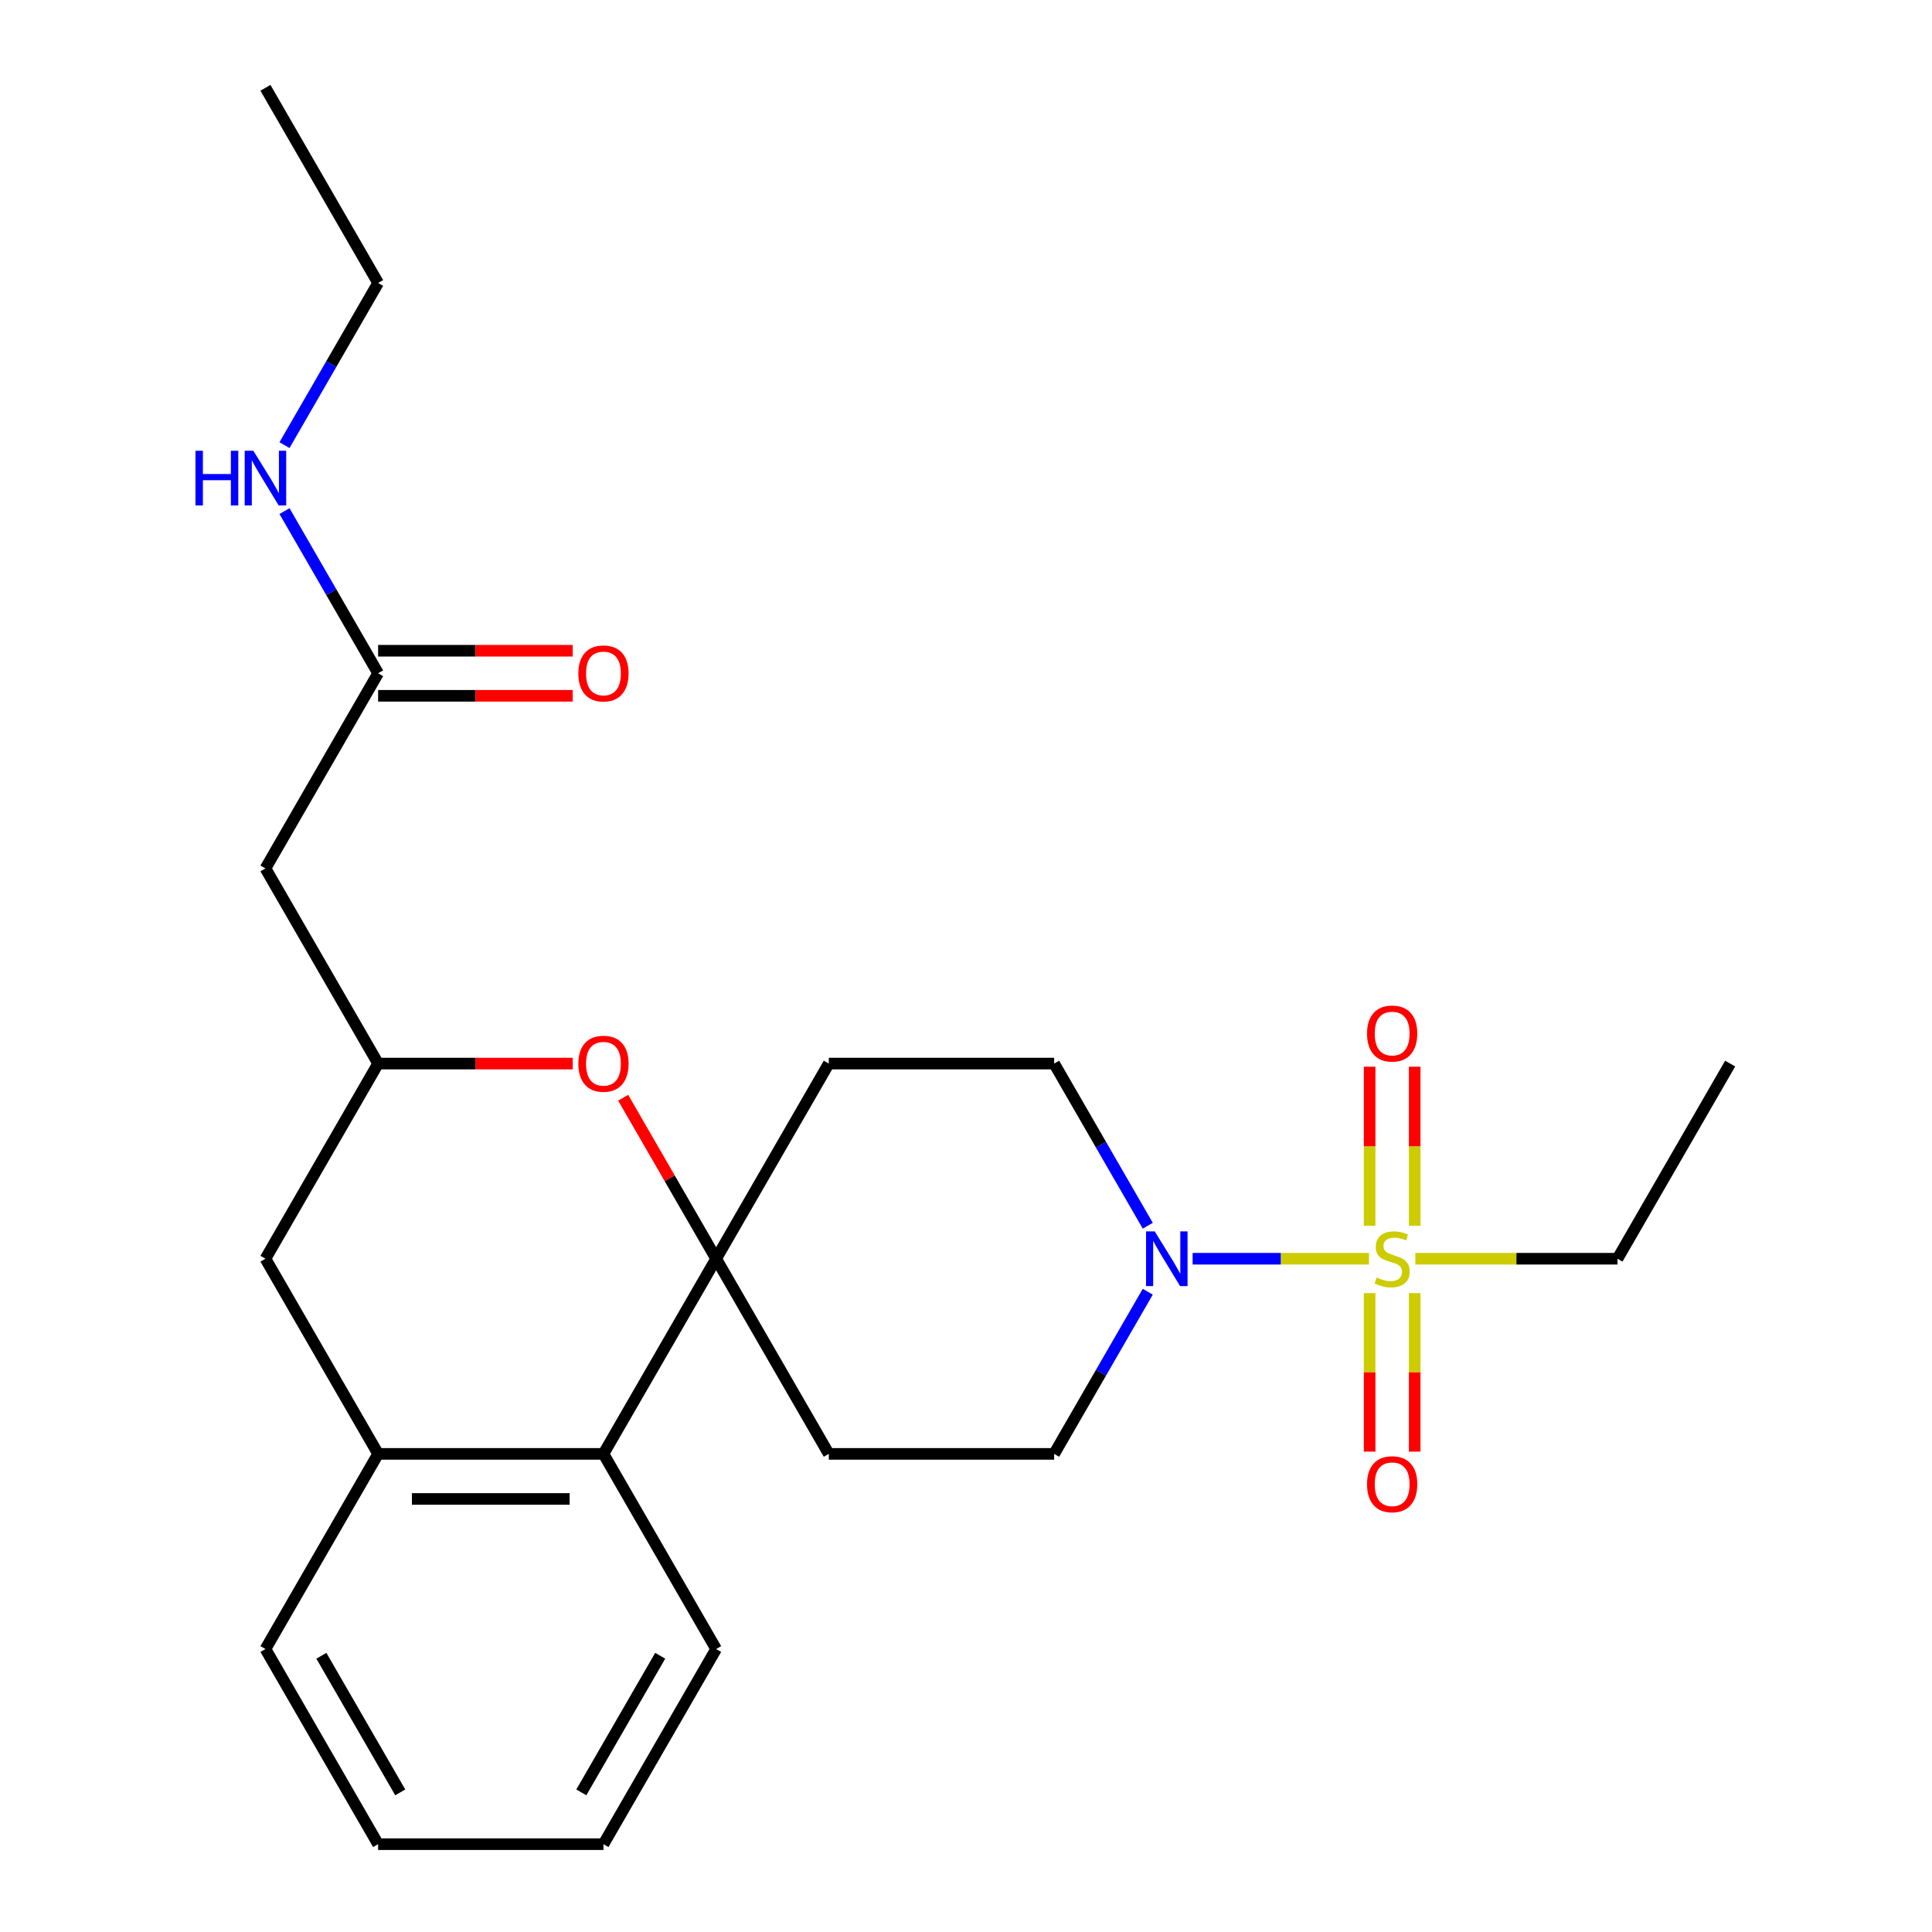 <?xml version='1.0' encoding='iso-8859-1'?>
<svg version='1.1' baseProfile='full'
              xmlns='http://www.w3.org/2000/svg'
                      xmlns:rdkit='http://www.rdkit.org/xml'
                      xmlns:xlink='http://www.w3.org/1999/xlink'
                  xml:space='preserve'
width='1000px' height='1000px' viewBox='0 0 1000 1000'>
<!-- END OF HEADER -->
<rect style='opacity:1.0;fill:#FFFFFF;stroke:none' width='1000' height='1000' x='0' y='0'> </rect>
<path class='bond-1' d='M 708.581,651.515 L 662.939,651.515' style='fill:none;fill-rule:evenodd;stroke:#CCCC00;stroke-width:6px;stroke-linecap:butt;stroke-linejoin:miter;stroke-opacity:1' />
<path class='bond-1' d='M 662.939,651.515 L 617.297,651.515' style='fill:none;fill-rule:evenodd;stroke:#0000FF;stroke-width:6px;stroke-linecap:butt;stroke-linejoin:miter;stroke-opacity:1' />
<path class='bond-10' d='M 732.241,634.479 L 732.241,593.304' style='fill:none;fill-rule:evenodd;stroke:#CCCC00;stroke-width:6px;stroke-linecap:butt;stroke-linejoin:miter;stroke-opacity:1' />
<path class='bond-10' d='M 732.241,593.304 L 732.241,552.129' style='fill:none;fill-rule:evenodd;stroke:#FF0000;stroke-width:6px;stroke-linecap:butt;stroke-linejoin:miter;stroke-opacity:1' />
<path class='bond-10' d='M 708.914,634.479 L 708.914,593.304' style='fill:none;fill-rule:evenodd;stroke:#CCCC00;stroke-width:6px;stroke-linecap:butt;stroke-linejoin:miter;stroke-opacity:1' />
<path class='bond-10' d='M 708.914,593.304 L 708.914,552.129' style='fill:none;fill-rule:evenodd;stroke:#FF0000;stroke-width:6px;stroke-linecap:butt;stroke-linejoin:miter;stroke-opacity:1' />
<path class='bond-11' d='M 708.914,669.311 L 708.914,710.336' style='fill:none;fill-rule:evenodd;stroke:#CCCC00;stroke-width:6px;stroke-linecap:butt;stroke-linejoin:miter;stroke-opacity:1' />
<path class='bond-11' d='M 708.914,710.336 L 708.914,751.361' style='fill:none;fill-rule:evenodd;stroke:#FF0000;stroke-width:6px;stroke-linecap:butt;stroke-linejoin:miter;stroke-opacity:1' />
<path class='bond-11' d='M 732.241,669.311 L 732.241,710.336' style='fill:none;fill-rule:evenodd;stroke:#CCCC00;stroke-width:6px;stroke-linecap:butt;stroke-linejoin:miter;stroke-opacity:1' />
<path class='bond-11' d='M 732.241,710.336 L 732.241,751.361' style='fill:none;fill-rule:evenodd;stroke:#FF0000;stroke-width:6px;stroke-linecap:butt;stroke-linejoin:miter;stroke-opacity:1' />
<path class='bond-16' d='M 732.573,651.515 L 784.894,651.515' style='fill:none;fill-rule:evenodd;stroke:#CCCC00;stroke-width:6px;stroke-linecap:butt;stroke-linejoin:miter;stroke-opacity:1' />
<path class='bond-16' d='M 784.894,651.515 L 837.214,651.515' style='fill:none;fill-rule:evenodd;stroke:#000000;stroke-width:6px;stroke-linecap:butt;stroke-linejoin:miter;stroke-opacity:1' />
<path class='bond-0' d='M 370.668,651.515 L 428.986,550.505' style='fill:none;fill-rule:evenodd;stroke:#000000;stroke-width:6px;stroke-linecap:butt;stroke-linejoin:miter;stroke-opacity:1' />
<path class='bond-2' d='M 370.668,651.515 L 346.612,609.848' style='fill:none;fill-rule:evenodd;stroke:#000000;stroke-width:6px;stroke-linecap:butt;stroke-linejoin:miter;stroke-opacity:1' />
<path class='bond-2' d='M 346.612,609.848 L 322.555,568.181' style='fill:none;fill-rule:evenodd;stroke:#FF0000;stroke-width:6px;stroke-linecap:butt;stroke-linejoin:miter;stroke-opacity:1' />
<path class='bond-3' d='M 370.668,651.515 L 312.35,752.525' style='fill:none;fill-rule:evenodd;stroke:#000000;stroke-width:6px;stroke-linecap:butt;stroke-linejoin:miter;stroke-opacity:1' />
<path class='bond-25' d='M 370.668,651.515 L 428.986,752.525' style='fill:none;fill-rule:evenodd;stroke:#000000;stroke-width:6px;stroke-linecap:butt;stroke-linejoin:miter;stroke-opacity:1' />
<path class='bond-13' d='M 594.082,668.591 L 569.852,710.558' style='fill:none;fill-rule:evenodd;stroke:#0000FF;stroke-width:6px;stroke-linecap:butt;stroke-linejoin:miter;stroke-opacity:1' />
<path class='bond-13' d='M 569.852,710.558 L 545.623,752.525' style='fill:none;fill-rule:evenodd;stroke:#000000;stroke-width:6px;stroke-linecap:butt;stroke-linejoin:miter;stroke-opacity:1' />
<path class='bond-14' d='M 594.082,634.439 L 569.852,592.472' style='fill:none;fill-rule:evenodd;stroke:#0000FF;stroke-width:6px;stroke-linecap:butt;stroke-linejoin:miter;stroke-opacity:1' />
<path class='bond-14' d='M 569.852,592.472 L 545.623,550.505' style='fill:none;fill-rule:evenodd;stroke:#000000;stroke-width:6px;stroke-linecap:butt;stroke-linejoin:miter;stroke-opacity:1' />
<path class='bond-4' d='M 296.434,550.505 L 246.074,550.505' style='fill:none;fill-rule:evenodd;stroke:#FF0000;stroke-width:6px;stroke-linecap:butt;stroke-linejoin:miter;stroke-opacity:1' />
<path class='bond-4' d='M 246.074,550.505 L 195.713,550.505' style='fill:none;fill-rule:evenodd;stroke:#000000;stroke-width:6px;stroke-linecap:butt;stroke-linejoin:miter;stroke-opacity:1' />
<path class='bond-5' d='M 312.35,752.525 L 195.713,752.525' style='fill:none;fill-rule:evenodd;stroke:#000000;stroke-width:6px;stroke-linecap:butt;stroke-linejoin:miter;stroke-opacity:1' />
<path class='bond-5' d='M 294.854,775.853 L 213.209,775.853' style='fill:none;fill-rule:evenodd;stroke:#000000;stroke-width:6px;stroke-linecap:butt;stroke-linejoin:miter;stroke-opacity:1' />
<path class='bond-19' d='M 312.35,752.525 L 370.668,853.535' style='fill:none;fill-rule:evenodd;stroke:#000000;stroke-width:6px;stroke-linecap:butt;stroke-linejoin:miter;stroke-opacity:1' />
<path class='bond-6' d='M 195.713,550.505 L 137.395,449.495' style='fill:none;fill-rule:evenodd;stroke:#000000;stroke-width:6px;stroke-linecap:butt;stroke-linejoin:miter;stroke-opacity:1' />
<path class='bond-26' d='M 195.713,550.505 L 137.395,651.515' style='fill:none;fill-rule:evenodd;stroke:#000000;stroke-width:6px;stroke-linecap:butt;stroke-linejoin:miter;stroke-opacity:1' />
<path class='bond-12' d='M 195.713,752.525 L 137.395,651.515' style='fill:none;fill-rule:evenodd;stroke:#000000;stroke-width:6px;stroke-linecap:butt;stroke-linejoin:miter;stroke-opacity:1' />
<path class='bond-18' d='M 195.713,752.525 L 137.395,853.535' style='fill:none;fill-rule:evenodd;stroke:#000000;stroke-width:6px;stroke-linecap:butt;stroke-linejoin:miter;stroke-opacity:1' />
<path class='bond-9' d='M 137.395,449.495 L 195.713,348.485' style='fill:none;fill-rule:evenodd;stroke:#000000;stroke-width:6px;stroke-linecap:butt;stroke-linejoin:miter;stroke-opacity:1' />
<path class='bond-7' d='M 428.986,550.505 L 545.623,550.505' style='fill:none;fill-rule:evenodd;stroke:#000000;stroke-width:6px;stroke-linecap:butt;stroke-linejoin:miter;stroke-opacity:1' />
<path class='bond-8' d='M 428.986,752.525 L 545.623,752.525' style='fill:none;fill-rule:evenodd;stroke:#000000;stroke-width:6px;stroke-linecap:butt;stroke-linejoin:miter;stroke-opacity:1' />
<path class='bond-15' d='M 195.713,360.148 L 246.074,360.148' style='fill:none;fill-rule:evenodd;stroke:#000000;stroke-width:6px;stroke-linecap:butt;stroke-linejoin:miter;stroke-opacity:1' />
<path class='bond-15' d='M 246.074,360.148 L 296.434,360.148' style='fill:none;fill-rule:evenodd;stroke:#FF0000;stroke-width:6px;stroke-linecap:butt;stroke-linejoin:miter;stroke-opacity:1' />
<path class='bond-15' d='M 195.713,336.821 L 246.074,336.821' style='fill:none;fill-rule:evenodd;stroke:#000000;stroke-width:6px;stroke-linecap:butt;stroke-linejoin:miter;stroke-opacity:1' />
<path class='bond-15' d='M 246.074,336.821 L 296.434,336.821' style='fill:none;fill-rule:evenodd;stroke:#FF0000;stroke-width:6px;stroke-linecap:butt;stroke-linejoin:miter;stroke-opacity:1' />
<path class='bond-17' d='M 195.713,348.485 L 171.484,306.518' style='fill:none;fill-rule:evenodd;stroke:#000000;stroke-width:6px;stroke-linecap:butt;stroke-linejoin:miter;stroke-opacity:1' />
<path class='bond-17' d='M 171.484,306.518 L 147.254,264.551' style='fill:none;fill-rule:evenodd;stroke:#0000FF;stroke-width:6px;stroke-linecap:butt;stroke-linejoin:miter;stroke-opacity:1' />
<path class='bond-21' d='M 837.214,651.515 L 895.532,550.505' style='fill:none;fill-rule:evenodd;stroke:#000000;stroke-width:6px;stroke-linecap:butt;stroke-linejoin:miter;stroke-opacity:1' />
<path class='bond-20' d='M 147.254,230.399 L 171.484,188.432' style='fill:none;fill-rule:evenodd;stroke:#0000FF;stroke-width:6px;stroke-linecap:butt;stroke-linejoin:miter;stroke-opacity:1' />
<path class='bond-20' d='M 171.484,188.432 L 195.713,146.465' style='fill:none;fill-rule:evenodd;stroke:#000000;stroke-width:6px;stroke-linecap:butt;stroke-linejoin:miter;stroke-opacity:1' />
<path class='bond-27' d='M 137.395,853.535 L 195.713,954.545' style='fill:none;fill-rule:evenodd;stroke:#000000;stroke-width:6px;stroke-linecap:butt;stroke-linejoin:miter;stroke-opacity:1' />
<path class='bond-27' d='M 166.345,857.023 L 207.168,927.73' style='fill:none;fill-rule:evenodd;stroke:#000000;stroke-width:6px;stroke-linecap:butt;stroke-linejoin:miter;stroke-opacity:1' />
<path class='bond-24' d='M 370.668,853.535 L 312.35,954.545' style='fill:none;fill-rule:evenodd;stroke:#000000;stroke-width:6px;stroke-linecap:butt;stroke-linejoin:miter;stroke-opacity:1' />
<path class='bond-24' d='M 341.718,857.023 L 300.896,927.73' style='fill:none;fill-rule:evenodd;stroke:#000000;stroke-width:6px;stroke-linecap:butt;stroke-linejoin:miter;stroke-opacity:1' />
<path class='bond-22' d='M 195.713,146.465 L 137.395,45.455' style='fill:none;fill-rule:evenodd;stroke:#000000;stroke-width:6px;stroke-linecap:butt;stroke-linejoin:miter;stroke-opacity:1' />
<path class='bond-23' d='M 195.713,954.545 L 312.35,954.545' style='fill:none;fill-rule:evenodd;stroke:#000000;stroke-width:6px;stroke-linecap:butt;stroke-linejoin:miter;stroke-opacity:1' />
<path  class='atom-0' d='M 712.577 661.235
Q 712.897 661.355, 714.217 661.915
Q 715.537 662.475, 716.977 662.835
Q 718.457 663.155, 719.897 663.155
Q 722.577 663.155, 724.137 661.875
Q 725.697 660.555, 725.697 658.275
Q 725.697 656.715, 724.897 655.755
Q 724.137 654.795, 722.937 654.275
Q 721.737 653.755, 719.737 653.155
Q 717.217 652.395, 715.697 651.675
Q 714.217 650.955, 713.137 649.435
Q 712.097 647.915, 712.097 645.355
Q 712.097 641.795, 714.497 639.595
Q 716.937 637.395, 721.737 637.395
Q 725.017 637.395, 728.737 638.955
L 727.817 642.035
Q 724.417 640.635, 721.857 640.635
Q 719.097 640.635, 717.577 641.795
Q 716.057 642.915, 716.097 644.875
Q 716.097 646.395, 716.857 647.315
Q 717.657 648.235, 718.777 648.755
Q 719.937 649.275, 721.857 649.875
Q 724.417 650.675, 725.937 651.475
Q 727.457 652.275, 728.537 653.915
Q 729.657 655.515, 729.657 658.275
Q 729.657 662.195, 727.017 664.315
Q 724.417 666.395, 720.057 666.395
Q 717.537 666.395, 715.617 665.835
Q 713.737 665.315, 711.497 664.395
L 712.577 661.235
' fill='#CCCC00'/>
<path  class='atom-2' d='M 597.681 637.355
L 606.961 652.355
Q 607.881 653.835, 609.361 656.515
Q 610.841 659.195, 610.921 659.355
L 610.921 637.355
L 614.681 637.355
L 614.681 665.675
L 610.801 665.675
L 600.841 649.275
Q 599.681 647.355, 598.441 645.155
Q 597.241 642.955, 596.881 642.275
L 596.881 665.675
L 593.201 665.675
L 593.201 637.355
L 597.681 637.355
' fill='#0000FF'/>
<path  class='atom-3' d='M 299.35 550.585
Q 299.35 543.785, 302.71 539.985
Q 306.07 536.185, 312.35 536.185
Q 318.63 536.185, 321.99 539.985
Q 325.35 543.785, 325.35 550.585
Q 325.35 557.465, 321.95 561.385
Q 318.55 565.265, 312.35 565.265
Q 306.11 565.265, 302.71 561.385
Q 299.35 557.505, 299.35 550.585
M 312.35 562.065
Q 316.67 562.065, 318.99 559.185
Q 321.35 556.265, 321.35 550.585
Q 321.35 545.025, 318.99 542.225
Q 316.67 539.385, 312.35 539.385
Q 308.03 539.385, 305.67 542.185
Q 303.35 544.985, 303.35 550.585
Q 303.35 556.305, 305.67 559.185
Q 308.03 562.065, 312.35 562.065
' fill='#FF0000'/>
<path  class='atom-11' d='M 707.577 534.959
Q 707.577 528.159, 710.937 524.359
Q 714.297 520.559, 720.577 520.559
Q 726.857 520.559, 730.217 524.359
Q 733.577 528.159, 733.577 534.959
Q 733.577 541.839, 730.177 545.759
Q 726.777 549.639, 720.577 549.639
Q 714.337 549.639, 710.937 545.759
Q 707.577 541.879, 707.577 534.959
M 720.577 546.439
Q 724.897 546.439, 727.217 543.559
Q 729.577 540.639, 729.577 534.959
Q 729.577 529.399, 727.217 526.599
Q 724.897 523.759, 720.577 523.759
Q 716.257 523.759, 713.897 526.559
Q 711.577 529.359, 711.577 534.959
Q 711.577 540.679, 713.897 543.559
Q 716.257 546.439, 720.577 546.439
' fill='#FF0000'/>
<path  class='atom-12' d='M 707.577 768.232
Q 707.577 761.432, 710.937 757.632
Q 714.297 753.832, 720.577 753.832
Q 726.857 753.832, 730.217 757.632
Q 733.577 761.432, 733.577 768.232
Q 733.577 775.112, 730.177 779.032
Q 726.777 782.912, 720.577 782.912
Q 714.337 782.912, 710.937 779.032
Q 707.577 775.152, 707.577 768.232
M 720.577 779.712
Q 724.897 779.712, 727.217 776.832
Q 729.577 773.912, 729.577 768.232
Q 729.577 762.672, 727.217 759.872
Q 724.897 757.032, 720.577 757.032
Q 716.257 757.032, 713.897 759.832
Q 711.577 762.632, 711.577 768.232
Q 711.577 773.952, 713.897 776.832
Q 716.257 779.712, 720.577 779.712
' fill='#FF0000'/>
<path  class='atom-16' d='M 299.35 348.565
Q 299.35 341.765, 302.71 337.965
Q 306.07 334.165, 312.35 334.165
Q 318.63 334.165, 321.99 337.965
Q 325.35 341.765, 325.35 348.565
Q 325.35 355.445, 321.95 359.365
Q 318.55 363.245, 312.35 363.245
Q 306.11 363.245, 302.71 359.365
Q 299.35 355.485, 299.35 348.565
M 312.35 360.045
Q 316.67 360.045, 318.99 357.165
Q 321.35 354.245, 321.35 348.565
Q 321.35 343.005, 318.99 340.205
Q 316.67 337.365, 312.35 337.365
Q 308.03 337.365, 305.67 340.165
Q 303.35 342.965, 303.35 348.565
Q 303.35 354.285, 305.67 357.165
Q 308.03 360.045, 312.35 360.045
' fill='#FF0000'/>
<path  class='atom-18' d='M 101.175 233.315
L 105.015 233.315
L 105.015 245.355
L 119.495 245.355
L 119.495 233.315
L 123.335 233.315
L 123.335 261.635
L 119.495 261.635
L 119.495 248.555
L 105.015 248.555
L 105.015 261.635
L 101.175 261.635
L 101.175 233.315
' fill='#0000FF'/>
<path  class='atom-18' d='M 131.135 233.315
L 140.415 248.315
Q 141.335 249.795, 142.815 252.475
Q 144.295 255.155, 144.375 255.315
L 144.375 233.315
L 148.135 233.315
L 148.135 261.635
L 144.255 261.635
L 134.295 245.235
Q 133.135 243.315, 131.895 241.115
Q 130.695 238.915, 130.335 238.235
L 130.335 261.635
L 126.655 261.635
L 126.655 233.315
L 131.135 233.315
' fill='#0000FF'/>
</svg>

